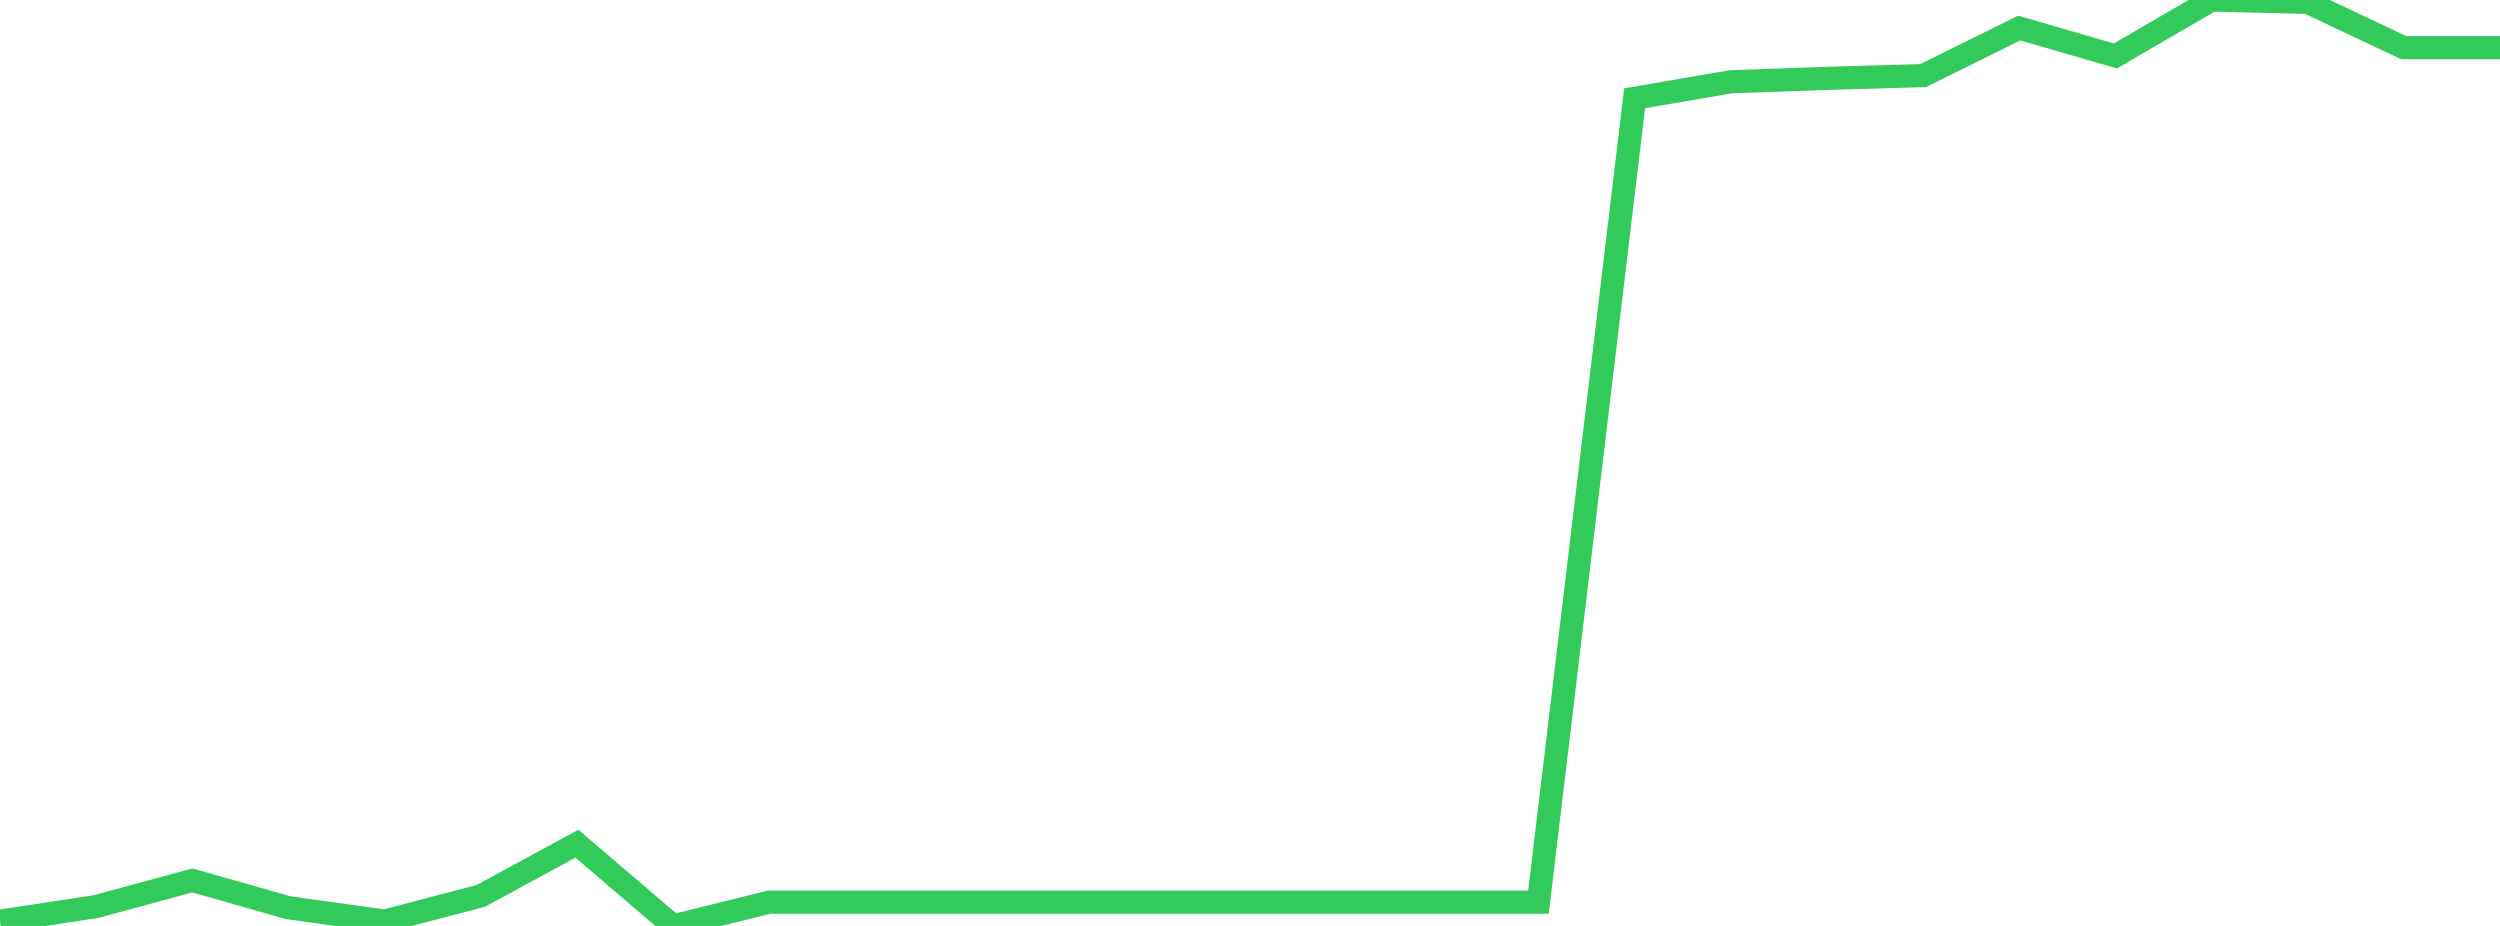 <?xml version="1.0" standalone="no"?>
<!DOCTYPE svg PUBLIC "-//W3C//DTD SVG 1.1//EN" "http://www.w3.org/Graphics/SVG/1.1/DTD/svg11.dtd">

<svg width="135" height="50" viewBox="0 0 135 50" preserveAspectRatio="none" 
  xmlns="http://www.w3.org/2000/svg"
  xmlns:xlink="http://www.w3.org/1999/xlink">


<polyline points="0.0, 49.743 5.192, 48.954 10.385, 47.543 15.577, 49.019 20.769, 49.737 25.962, 48.378 31.154, 45.56 36.346, 50.0 41.538, 48.717 46.731, 48.717 51.923, 48.717 57.115, 48.717 62.308, 48.717 67.5, 48.717 72.692, 48.717 77.885, 48.717 83.077, 48.717 88.269, 5.307 93.462, 4.415 98.654, 4.232 103.846, 4.082 109.038, 1.514 114.231, 3.021 119.423, 0.0 124.615, 0.127 129.808, 2.576 135.0, 2.576" fill="none" stroke="#32ca5b" stroke-width="1.25"/>

</svg>